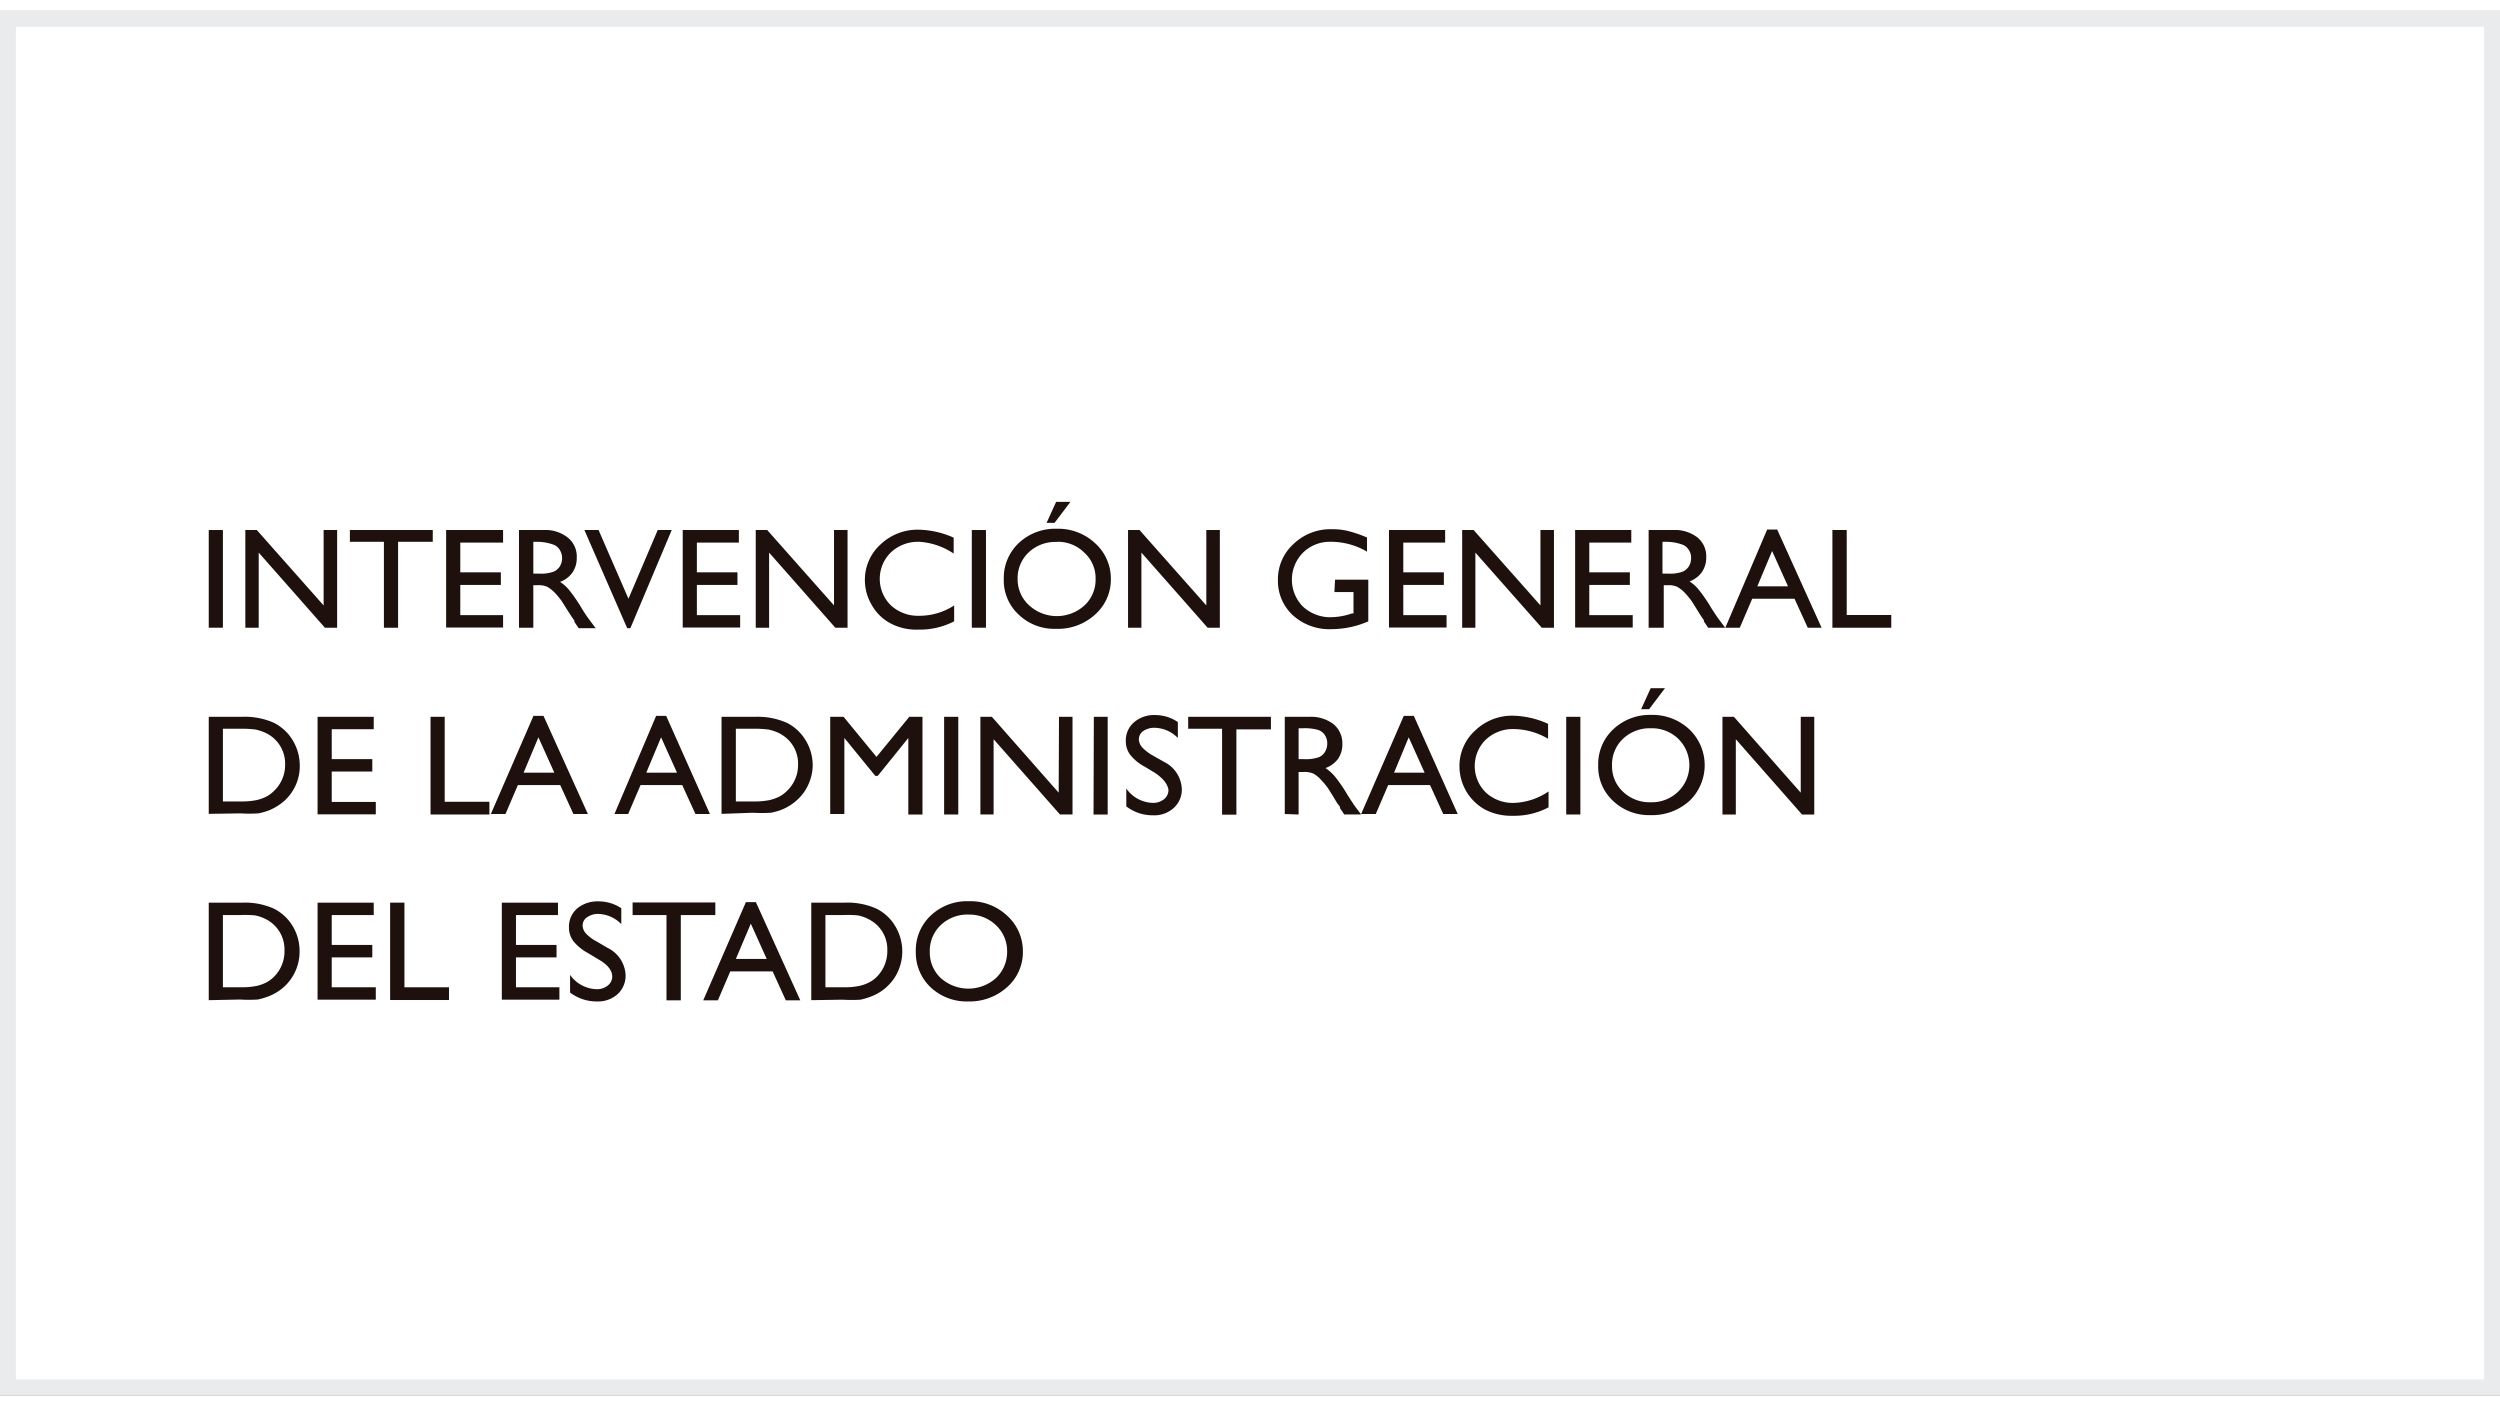 <svg width="160" height="90" id="Capa_1" data-name="Capa 1" xmlns="http://www.w3.org/2000/svg" viewBox="0 0 157.13 87.02"><rect x="0" y="0" width="157.13" height="87.02" fill="#808080" stroke="none"/><defs><style>.cls-1{fill:#fff;stroke:#e9ebed;stroke-miterlimit:3.86;}.cls-2{fill:#1e110d;}</style></defs><rect class="cls-1" x="0.5" y="0.5" width="156.13" height="86.02"/><path class="cls-2" d="M14.5,34.26h.89V40.4H14.5Z" transform="translate(-1.38 -1.63)"/><path class="cls-2" d="M21.72,34.26h.85V40.4H21.8l-4.16-4.72V40.4H16.8V34.26h.72L21.72,39Z" transform="translate(-1.38 -1.63)"/><path class="cls-2" d="M23.37,34.26h5.21V35H26.4V40.4h-.89V35H23.37Z" transform="translate(-1.38 -1.63)"/><path class="cls-2" d="M29.42,34.26H33v.79H30.31v1.87h2.55v.79H30.31v1.9H33v.78H29.42Z" transform="translate(-1.38 -1.63)"/><path class="cls-2" d="M34,40.4V34.26h1.56a2.26,2.26,0,0,1,1.5.47A1.52,1.52,0,0,1,37.63,36a1.59,1.59,0,0,1-.27.93,1.63,1.63,0,0,1-.78.59,2.5,2.5,0,0,1,.58.52,10.35,10.35,0,0,1,.8,1.17,8.28,8.28,0,0,0,.53.78l.33.44H37.75l-.27-.4,0-.08-.17-.24L37,39.23l-.3-.48a4.93,4.93,0,0,0-.5-.6,2.34,2.34,0,0,0-.42-.32,1.34,1.34,0,0,0-.62-.1H34.9V40.4ZM35.17,35H34.9V37h.34a2.38,2.38,0,0,0,.93-.12.88.88,0,0,0,.4-.34,1,1,0,0,0,.14-.53,1,1,0,0,0-.16-.52.78.78,0,0,0-.44-.33A3,3,0,0,0,35.17,35Z" transform="translate(-1.38 -1.63)"/><path class="cls-2" d="M42.72,34.26h.88L41,40.43h-.2l-2.69-6.17H39l1.88,4.32Z" transform="translate(-1.38 -1.63)"/><path class="cls-2" d="M44.29,34.26h3.53v.79H45.18v1.87h2.55v.79H45.18v1.9H47.9v.78H44.29Z" transform="translate(-1.38 -1.63)"/><path class="cls-2" d="M53.8,34.26h.85V40.4h-.77l-4.16-4.72V40.4h-.84V34.26h.72L53.8,39Z" transform="translate(-1.38 -1.63)"/><path class="cls-2" d="M61.35,39v1a4.71,4.71,0,0,1-2.26.52,3.46,3.46,0,0,1-1.77-.41,2.93,2.93,0,0,1-1.15-1.14,3.06,3.06,0,0,1-.43-1.57,3,3,0,0,1,1-2.25,3.37,3.37,0,0,1,2.4-.91,5.62,5.62,0,0,1,2.18.5v1A4.36,4.36,0,0,0,59.15,35a2.49,2.49,0,0,0-1.78.67,2.33,2.33,0,0,0,0,3.32,2.5,2.5,0,0,0,1.78.66A4,4,0,0,0,61.35,39Z" transform="translate(-1.38 -1.63)"/><path class="cls-2" d="M62.46,34.26h.89V40.4h-.89Z" transform="translate(-1.38 -1.63)"/><path class="cls-2" d="M67.79,34.18a3.4,3.4,0,0,1,2.41.9,3,3,0,0,1,1,2.26,2.93,2.93,0,0,1-1,2.24,3.45,3.45,0,0,1-2.45.89,3.22,3.22,0,0,1-2.34-.89,2.92,2.92,0,0,1-.94-2.23,3,3,0,0,1,.94-2.27A3.33,3.33,0,0,1,67.79,34.18Zm0,.83a2.43,2.43,0,0,0-1.76.66,2.22,2.22,0,0,0-.69,1.68A2.2,2.2,0,0,0,66.07,39a2.58,2.58,0,0,0,3.47,0,2.2,2.2,0,0,0,.7-1.67,2.16,2.16,0,0,0-.7-1.64A2.35,2.35,0,0,0,67.83,35Zm.87-2.52-1,1.32h-.5l.6-1.32Z" transform="translate(-1.38 -1.63)"/><path class="cls-2" d="M77.2,34.26h.85V40.4h-.77l-4.16-4.72V40.4h-.84V34.26H73L77.2,39Z" transform="translate(-1.38 -1.63)"/><path class="cls-2" d="M85.29,37.38h2.09V40a5.75,5.75,0,0,1-2.28.49,3.41,3.41,0,0,1-2.48-.89,2.93,2.93,0,0,1-.92-2.19,3,3,0,0,1,1-2.29,3.34,3.34,0,0,1,2.4-.91,4,4,0,0,1,1,.11,7.78,7.78,0,0,1,1.2.41v.89A4.49,4.49,0,0,0,85,35a2.39,2.39,0,0,0-1.72.68,2.41,2.41,0,0,0,0,3.4,2.53,2.53,0,0,0,1.8.66,4.23,4.23,0,0,0,1.28-.24l.09,0V38.16h-1.2Z" transform="translate(-1.38 -1.63)"/><path class="cls-2" d="M88.68,34.26h3.53v.79H89.58v1.87h2.55v.79H89.58v1.9H92.3v.78H88.68Z" transform="translate(-1.38 -1.63)"/><path class="cls-2" d="M98.2,34.26h.85V40.4h-.77l-4.17-4.72V40.4h-.83V34.26H94L98.2,39Z" transform="translate(-1.38 -1.63)"/><path class="cls-2" d="M100.38,34.26h3.53v.79h-2.64v1.87h2.55v.79h-2.55v1.9H104v.78h-3.62Z" transform="translate(-1.38 -1.63)"/><path class="cls-2" d="M105,40.4V34.26h1.56a2.29,2.29,0,0,1,1.51.47,1.51,1.51,0,0,1,.55,1.24,1.59,1.59,0,0,1-.27.93,1.63,1.63,0,0,1-.78.59,2.5,2.5,0,0,1,.58.52,10.35,10.35,0,0,1,.8,1.17c.22.35.4.61.53.78l.33.44h-1.07l-.27-.4,0-.08-.17-.24-.28-.45-.3-.48a4.93,4.93,0,0,0-.5-.6,2.34,2.34,0,0,0-.42-.32,1.34,1.34,0,0,0-.62-.1h-.23V40.4ZM106.13,35h-.26V37h.33a2.38,2.38,0,0,0,.93-.12.88.88,0,0,0,.4-.34,1,1,0,0,0,.14-.53.89.89,0,0,0-.16-.52.78.78,0,0,0-.44-.33A3,3,0,0,0,106.13,35Z" transform="translate(-1.38 -1.63)"/><path class="cls-2" d="M112.45,34.23h.63l2.79,6.17H115l-.83-1.82h-2.66l-.78,1.82h-.91Zm1.31,3.57-1-2.22-.93,2.22Z" transform="translate(-1.38 -1.63)"/><path class="cls-2" d="M116.55,34.26h.9V39.6h2.8v.8h-3.7Z" transform="translate(-1.38 -1.63)"/><path class="cls-2" d="M14.5,52.1V46h2.1a4.47,4.47,0,0,1,2,.38,2.9,2.9,0,0,1,1.18,1.1A3.06,3.06,0,0,1,20.22,49,2.93,2.93,0,0,1,20,50.22a3,3,0,0,1-.68,1,3.35,3.35,0,0,1-1.06.67,4,4,0,0,1-.65.18,9.22,9.22,0,0,1-1.12,0Zm2-5.35H15.39v4.57h1.14a4.64,4.64,0,0,0,1-.09,2.6,2.6,0,0,0,.62-.23,2.05,2.05,0,0,0,.45-.34A2.25,2.25,0,0,0,19.3,49a2.13,2.13,0,0,0-1.25-2,2.88,2.88,0,0,0-.61-.2A6.78,6.78,0,0,0,16.5,46.75Z" transform="translate(-1.38 -1.63)"/><path class="cls-2" d="M21.34,46h3.53v.78H22.23v1.88h2.55v.78H22.23v1.91H25v.78H21.34Z" transform="translate(-1.38 -1.63)"/><path class="cls-2" d="M28.44,46h.89v5.34h2.81v.8h-3.7Z" transform="translate(-1.38 -1.63)"/><path class="cls-2" d="M34.91,45.94h.63l2.79,6.17h-.91l-.83-1.82H33.93l-.78,1.82h-.92Zm1.31,3.57-1-2.22-.93,2.22Z" transform="translate(-1.38 -1.63)"/><path class="cls-2" d="M42.62,45.94h.63L46,52.11h-.91l-.83-1.82H41.64l-.78,1.82H40Zm1.31,3.57-1-2.22L42,49.51Z" transform="translate(-1.38 -1.63)"/><path class="cls-2" d="M46.73,52.1V46h2.11a4.53,4.53,0,0,1,2,.38A2.88,2.88,0,0,1,52,47.45,3,3,0,0,1,52.46,49a2.93,2.93,0,0,1-.24,1.18,2.85,2.85,0,0,1-.69,1,3.2,3.2,0,0,1-1.05.67,4,4,0,0,1-.65.18,9.33,9.33,0,0,1-1.12,0Zm2-5.35H47.63v4.57h1.14a4.7,4.7,0,0,0,1-.09,2.78,2.78,0,0,0,.62-.23,2.05,2.05,0,0,0,.45-.34A2.25,2.25,0,0,0,51.54,49a2.12,2.12,0,0,0-.68-1.62,2.46,2.46,0,0,0-.57-.38,2.78,2.78,0,0,0-.62-.2A6.51,6.51,0,0,0,48.74,46.75Z" transform="translate(-1.38 -1.63)"/><path class="cls-2" d="M58.53,46h.83v6.14h-.89V47.33l-1.92,2.38h-.16l-1.94-2.38v4.78h-.89V46h.84l2.07,2.52Z" transform="translate(-1.38 -1.63)"/><path class="cls-2" d="M60.72,46h.89v6.14h-.89Z" transform="translate(-1.38 -1.63)"/><path class="cls-2" d="M67.94,46h.85v6.14H68l-4.17-4.73v4.73H63V46h.72l4.2,4.77Z" transform="translate(-1.38 -1.63)"/><path class="cls-2" d="M70.13,46H71v6.14h-.89Z" transform="translate(-1.38 -1.63)"/><path class="cls-2" d="M74,49.54l-.68-.41a2.9,2.9,0,0,1-.91-.75,1.42,1.42,0,0,1-.27-.86,1.49,1.49,0,0,1,.51-1.17,1.91,1.91,0,0,1,1.33-.46,2.51,2.51,0,0,1,1.43.44v1a2.1,2.1,0,0,0-1.45-.64,1.25,1.25,0,0,0-.72.2.64.64,0,0,0-.28.51.77.77,0,0,0,.21.52,2.8,2.8,0,0,0,.66.51l.69.39a2,2,0,0,1,1.14,1.71,1.55,1.55,0,0,1-.51,1.2,1.81,1.81,0,0,1-1.3.46,2.7,2.7,0,0,1-1.68-.56V50.51a2.11,2.11,0,0,0,1.67.9,1.09,1.09,0,0,0,.7-.23.74.74,0,0,0,.28-.58C74.77,50.23,74.49,49.88,74,49.54Z" transform="translate(-1.38 -1.63)"/><path class="cls-2" d="M76.06,46h5.2v.79H79.09v5.36h-.9V46.75H76.06Z" transform="translate(-1.38 -1.63)"/><path class="cls-2" d="M82.13,52.11V46h1.56a2.32,2.32,0,0,1,1.5.46,1.56,1.56,0,0,1,.56,1.25,1.59,1.59,0,0,1-.27.93,1.69,1.69,0,0,1-.79.58,2.85,2.85,0,0,1,.59.53,9.48,9.48,0,0,1,.8,1.17c.22.34.39.61.52.78l.33.44H85.87l-.27-.4,0-.08-.18-.24-.27-.45-.3-.48a4.9,4.9,0,0,0-.51-.6,1.71,1.71,0,0,0-.41-.32,1.39,1.39,0,0,0-.63-.1H83v2.67Zm1.16-5.39H83v1.94h.34a2.45,2.45,0,0,0,.93-.12.81.81,0,0,0,.39-.34,1,1,0,0,0,.14-.53.93.93,0,0,0-.15-.52.81.81,0,0,0-.44-.33A3,3,0,0,0,83.29,46.72Z" transform="translate(-1.38 -1.63)"/><path class="cls-2" d="M89.61,45.94h.63L93,52.11h-.91l-.83-1.82H88.63l-.78,1.82h-.92Zm1.31,3.57-1-2.22L89,49.51Z" transform="translate(-1.38 -1.63)"/><path class="cls-2" d="M98.71,50.69v1a4.58,4.58,0,0,1-2.26.53,3.56,3.56,0,0,1-1.77-.41,3.11,3.11,0,0,1-1.57-2.71,3,3,0,0,1,1-2.25,3.34,3.34,0,0,1,2.39-.92,5.65,5.65,0,0,1,2.18.51v.94a4.34,4.34,0,0,0-2.14-.61,2.49,2.49,0,0,0-1.77.66,2.33,2.33,0,0,0,0,3.33,2.49,2.49,0,0,0,1.78.65A4.09,4.09,0,0,0,98.71,50.69Z" transform="translate(-1.38 -1.63)"/><path class="cls-2" d="M99.82,46h.89v6.14h-.89Z" transform="translate(-1.38 -1.63)"/><path class="cls-2" d="M105.15,45.88a3.39,3.39,0,0,1,2.41.91,3.11,3.11,0,0,1,0,4.5,3.5,3.5,0,0,1-2.45.89,3.28,3.28,0,0,1-2.34-.89,2.92,2.92,0,0,1-.94-2.23,3,3,0,0,1,.94-2.27A3.34,3.34,0,0,1,105.15,45.88Zm0,.84a2.45,2.45,0,0,0-1.76.66,2.22,2.22,0,0,0-.69,1.68,2.17,2.17,0,0,0,.69,1.65,2.41,2.41,0,0,0,1.73.66,2.38,2.38,0,0,0,1.74-.67,2.32,2.32,0,0,0,0-3.32A2.38,2.38,0,0,0,105.19,46.72Zm.88-2.52-1,1.32h-.5l.6-1.32Z" transform="translate(-1.38 -1.63)"/><path class="cls-2" d="M114.56,46h.85v6.14h-.77l-4.16-4.73v4.73h-.84V46h.72l4.2,4.77Z" transform="translate(-1.38 -1.63)"/><path class="cls-2" d="M14.5,63.81V57.68h2.1a4.47,4.47,0,0,1,2,.38,2.9,2.9,0,0,1,1.18,1.1,3.06,3.06,0,0,1,.43,1.59,3,3,0,0,1-.92,2.17,3.15,3.15,0,0,1-1.06.66,4.15,4.15,0,0,1-.65.19,9.22,9.22,0,0,1-1.12,0Zm2-5.35H15.39V63h1.14a4.64,4.64,0,0,0,1-.09,2.6,2.6,0,0,0,.62-.23,2.05,2.05,0,0,0,.45-.34,2.25,2.25,0,0,0,.66-1.66,2.13,2.13,0,0,0-1.25-2,2.41,2.41,0,0,0-.61-.2A6.78,6.78,0,0,0,16.5,58.46Z" transform="translate(-1.38 -1.63)"/><path class="cls-2" d="M21.34,57.68h3.53v.78H22.23v1.88h2.55v.78H22.23V63H25v.78H21.34Z" transform="translate(-1.38 -1.63)"/><path class="cls-2" d="M25.9,57.68h.9V63h2.8v.8H25.9Z" transform="translate(-1.38 -1.63)"/><path class="cls-2" d="M32.92,57.68h3.53v.78H33.81v1.88h2.55v.78H33.81V63h2.73v.78H32.92Z" transform="translate(-1.38 -1.63)"/><path class="cls-2" d="M39,61.25l-.68-.41a3,3,0,0,1-.91-.75,1.44,1.44,0,0,1-.27-.86,1.52,1.52,0,0,1,.51-1.18A2,2,0,0,1,39,57.6a2.58,2.58,0,0,1,1.43.43v1A2.1,2.1,0,0,0,39,58.39a1.19,1.19,0,0,0-.71.2.62.62,0,0,0-.29.51.77.77,0,0,0,.21.52,2.47,2.47,0,0,0,.67.5l.68.4a2,2,0,0,1,1.14,1.71,1.58,1.58,0,0,1-.5,1.2,1.85,1.85,0,0,1-1.31.46,2.74,2.74,0,0,1-1.68-.56V62.22a2.11,2.11,0,0,0,1.67.9,1.07,1.07,0,0,0,.7-.23.72.72,0,0,0,.28-.58C39.85,61.94,39.58,61.58,39,61.25Z" transform="translate(-1.38 -1.63)"/><path class="cls-2" d="M41.14,57.67h5.2v.79H44.17v5.36h-.9V58.46H41.14Z" transform="translate(-1.38 -1.63)"/><path class="cls-2" d="M48.26,57.65h.63l2.79,6.17h-.91L49.94,62H47.28l-.78,1.82h-.92Zm1.31,3.57-1-2.22-.94,2.22Z" transform="translate(-1.38 -1.63)"/><path class="cls-2" d="M52.37,63.81V57.68h2.1a4.47,4.47,0,0,1,2,.38,2.84,2.84,0,0,1,1.18,1.1,3.07,3.07,0,0,1,.44,1.59,3,3,0,0,1-.24,1.18,2.85,2.85,0,0,1-.69,1,3,3,0,0,1-1.06.66,4.06,4.06,0,0,1-.64.19,9.42,9.42,0,0,1-1.13,0Zm2-5.35H53.26V63h1.15a4.54,4.54,0,0,0,1-.09,2.45,2.45,0,0,0,.62-.23,1.89,1.89,0,0,0,.46-.34,2.29,2.29,0,0,0,.66-1.66,2.12,2.12,0,0,0-.68-1.62,2.33,2.33,0,0,0-.58-.38,2.28,2.28,0,0,0-.61-.2A6.51,6.51,0,0,0,54.38,58.46Z" transform="translate(-1.38 -1.63)"/><path class="cls-2" d="M62.27,57.59a3.37,3.37,0,0,1,2.4.9,3,3,0,0,1,1,2.26,2.93,2.93,0,0,1-1,2.25,3.52,3.52,0,0,1-2.45.89A3.3,3.3,0,0,1,59.87,63a3,3,0,0,1-.93-2.23,3,3,0,0,1,.94-2.28A3.33,3.33,0,0,1,62.27,57.59Zm0,.84a2.43,2.43,0,0,0-1.76.66,2.22,2.22,0,0,0-.69,1.68,2.19,2.19,0,0,0,.69,1.65,2.6,2.6,0,0,0,3.47,0,2.26,2.26,0,0,0,.7-1.67,2.23,2.23,0,0,0-.7-1.65A2.41,2.41,0,0,0,62.31,58.43Z" transform="translate(-1.38 -1.63)"/></svg>